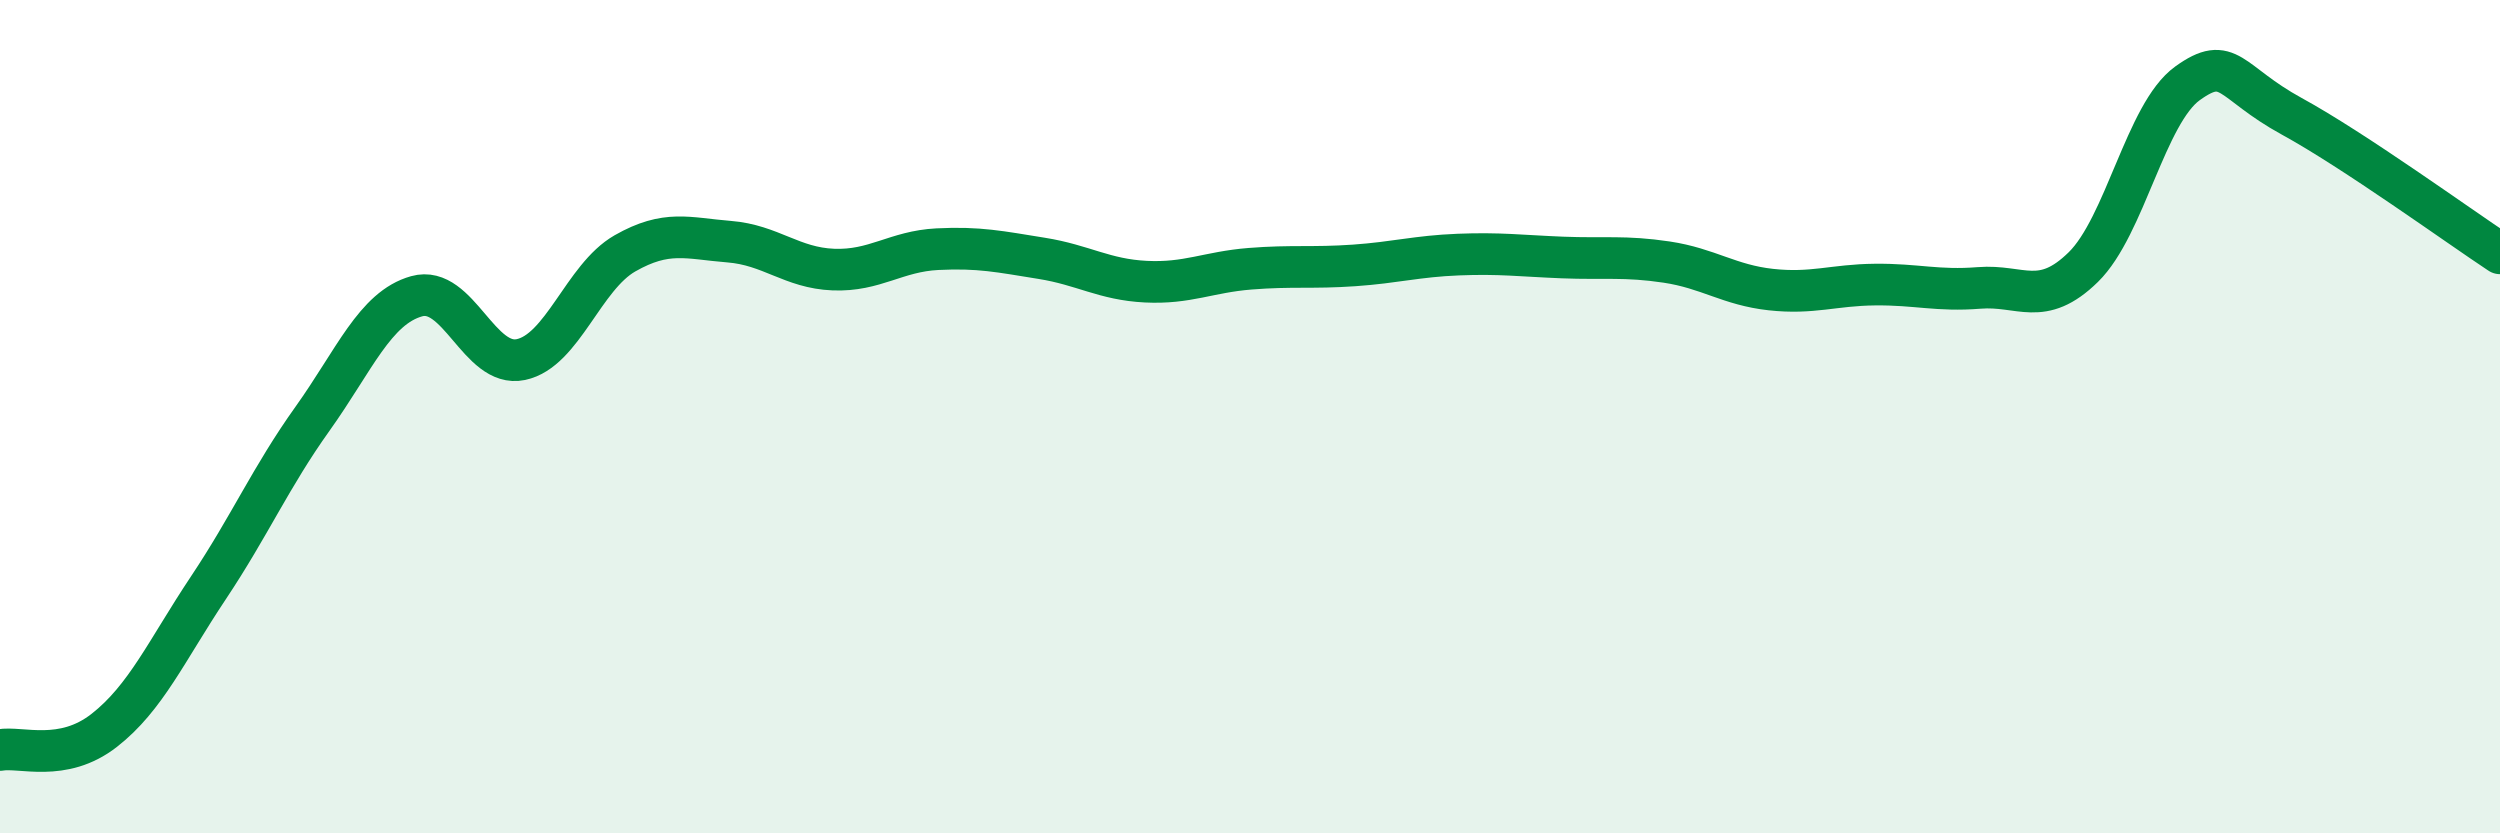 
    <svg width="60" height="20" viewBox="0 0 60 20" xmlns="http://www.w3.org/2000/svg">
      <path
        d="M 0,18 C 0.5,17.91 1.5,18.31 2.5,17.53 C 3.5,16.75 4,15.61 5,14.11 C 6,12.61 6.5,11.45 7.5,10.05 C 8.5,8.65 9,7.39 10,7.11 C 11,6.83 11.5,8.84 12.5,8.63 C 13.5,8.42 14,6.65 15,6.08 C 16,5.51 16.5,5.72 17.5,5.8 C 18.5,5.88 19,6.43 20,6.47 C 21,6.51 21.5,6.03 22.5,5.98 C 23.5,5.93 24,6.04 25,6.2 C 26,6.36 26.5,6.71 27.5,6.76 C 28.5,6.81 29,6.53 30,6.45 C 31,6.37 31.5,6.44 32.5,6.37 C 33.5,6.3 34,6.15 35,6.11 C 36,6.07 36.5,6.14 37.5,6.18 C 38.5,6.22 39,6.14 40,6.29 C 41,6.44 41.5,6.84 42.5,6.95 C 43.5,7.06 44,6.84 45,6.83 C 46,6.82 46.5,6.99 47.5,6.91 C 48.5,6.83 49,7.39 50,6.41 C 51,5.43 51.5,2.72 52.5,2 C 53.5,1.28 53.5,1.97 55,2.79 C 56.5,3.61 59,5.42 60,6.08L60 20L0 20Z"
        fill="#008740"
        opacity="0.1"
        stroke-linecap="round"
        stroke-linejoin="round"
      />
      <path
        d="M 0,18 C 0.5,17.91 1.5,18.31 2.5,17.53 C 3.5,16.75 4,15.61 5,14.11 C 6,12.61 6.5,11.45 7.5,10.05 C 8.5,8.65 9,7.39 10,7.11 C 11,6.83 11.5,8.84 12.5,8.63 C 13.5,8.42 14,6.65 15,6.08 C 16,5.51 16.5,5.72 17.5,5.8 C 18.5,5.88 19,6.43 20,6.47 C 21,6.51 21.5,6.03 22.5,5.98 C 23.5,5.93 24,6.04 25,6.2 C 26,6.36 26.5,6.71 27.5,6.76 C 28.5,6.81 29,6.53 30,6.45 C 31,6.37 31.5,6.44 32.5,6.37 C 33.5,6.3 34,6.15 35,6.11 C 36,6.07 36.5,6.14 37.5,6.18 C 38.5,6.22 39,6.14 40,6.29 C 41,6.44 41.5,6.84 42.5,6.95 C 43.5,7.06 44,6.84 45,6.83 C 46,6.82 46.5,6.99 47.5,6.91 C 48.5,6.83 49,7.39 50,6.41 C 51,5.43 51.5,2.72 52.5,2 C 53.5,1.28 53.5,1.97 55,2.79 C 56.5,3.61 59,5.42 60,6.08"
        stroke="#008740"
        stroke-width="1"
        fill="none"
        stroke-linecap="round"
        stroke-linejoin="round"
      />
    </svg>
  